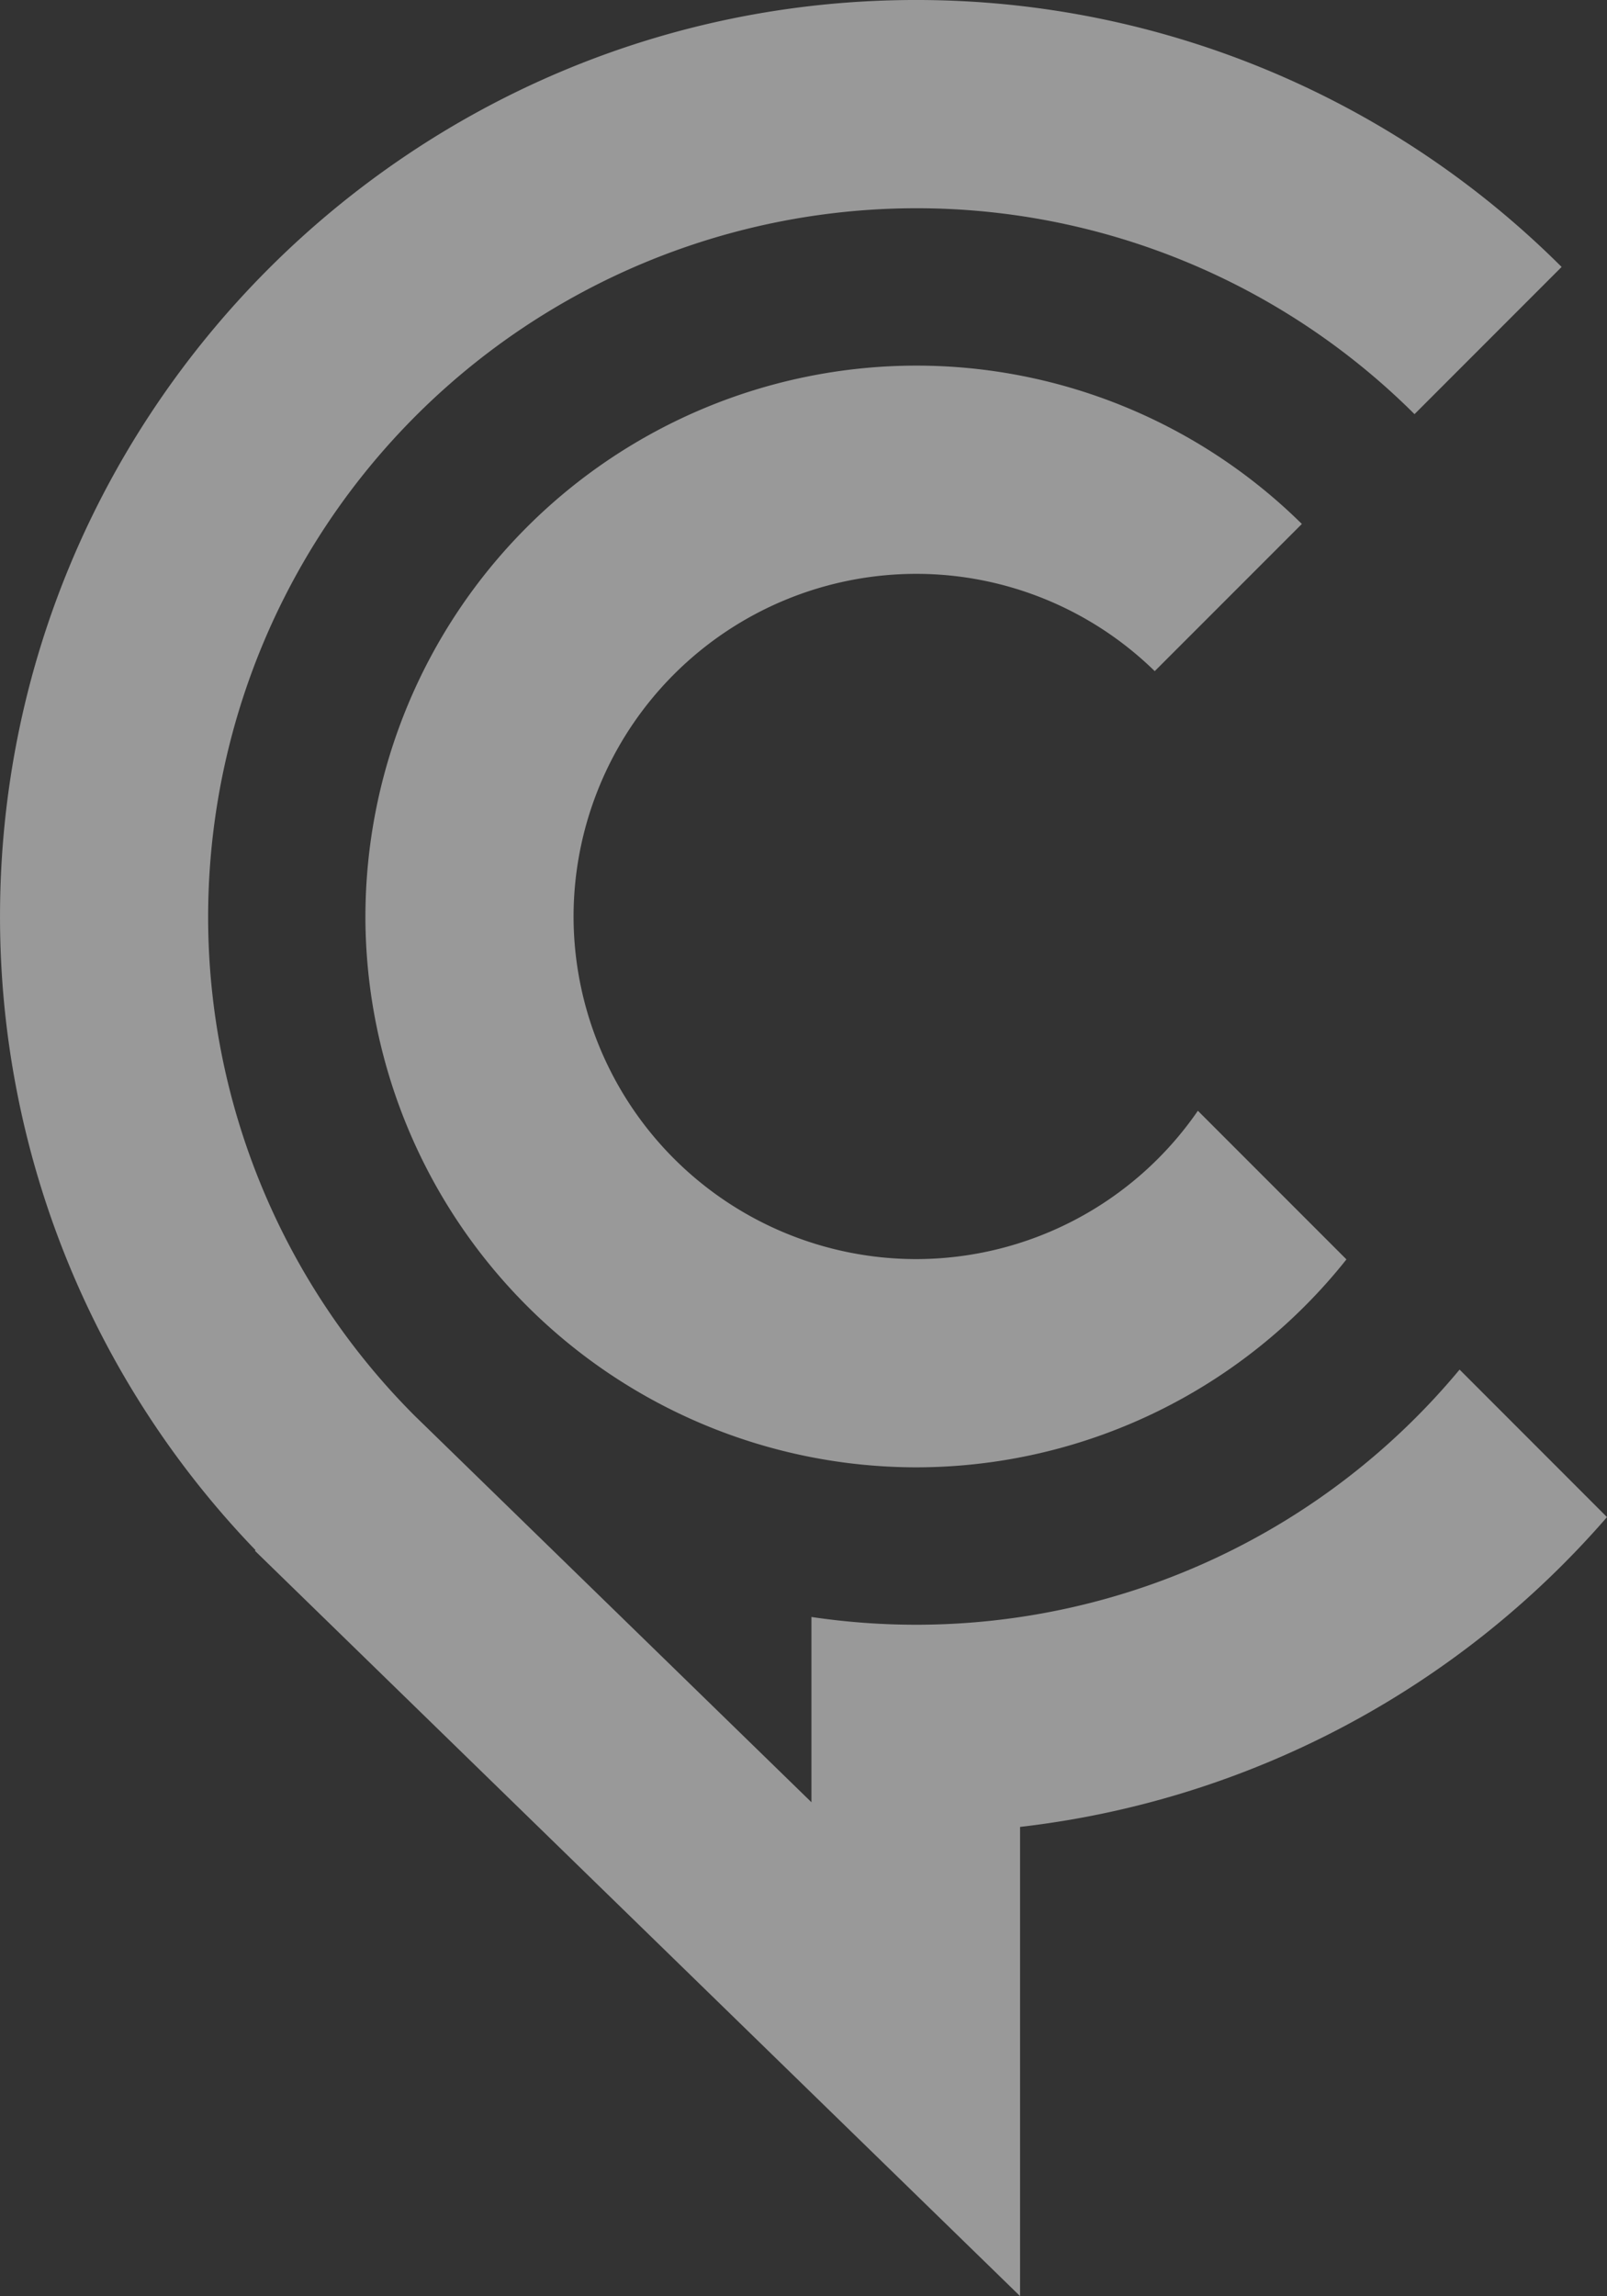 <svg xmlns="http://www.w3.org/2000/svg" width="233.393" height="333.302" viewBox="0 0 233.393 333.302">
  <rect x="0" y="0" width="233.393" height="333.302" fill="#333333" stroke="none"/>
  <g id="Group_53" data-name="Group 53" transform="translate(-1178.05 178.493)" opacity="0.499" style="mix-blend-mode: overlay;isolation: isolate">
    <path id="Path_90" data-name="Path 90" d="M1229.261-47.313a80.055,80.055,0,0,0,79.969,79.959,79.844,79.844,0,0,0,62.513-30.184l-21.577-21.576a49.719,49.719,0,0,1-40.936,21.532,49.792,49.792,0,0,1-49.737-49.731,49.793,49.793,0,0,1,49.737-49.738A49.56,49.56,0,0,1,1343.9-82.928l21.368-21.365a79.692,79.692,0,0,0-56.036-22.986,80.059,80.059,0,0,0-79.969,79.966Z" transform="translate(1.858 1.858)" fill="#fff"/>
    <path id="Path_91" data-name="Path 91" d="M1390.035,20.313a102.629,102.629,0,0,1-78.948,37.04,103.633,103.633,0,0,1-15.187-1.127V83.117l-57.653-56.129a102.446,102.446,0,0,1-29.969-72.443,102.926,102.926,0,0,1,102.809-102.81,102.472,102.472,0,0,1,72.4,29.89l21.365-21.368a132.618,132.618,0,0,0-93.763-38.751c-73.356,0-133.037,59.678-133.037,133.038a132.456,132.456,0,0,0,37.109,91.982l-.085.091L1326.2,154.809V86.7a132.9,132.9,0,0,0,85.242-44.972l-21.408-21.412Z" transform="translate(0 0)" fill="#fff"/>
  </g>
</svg>
